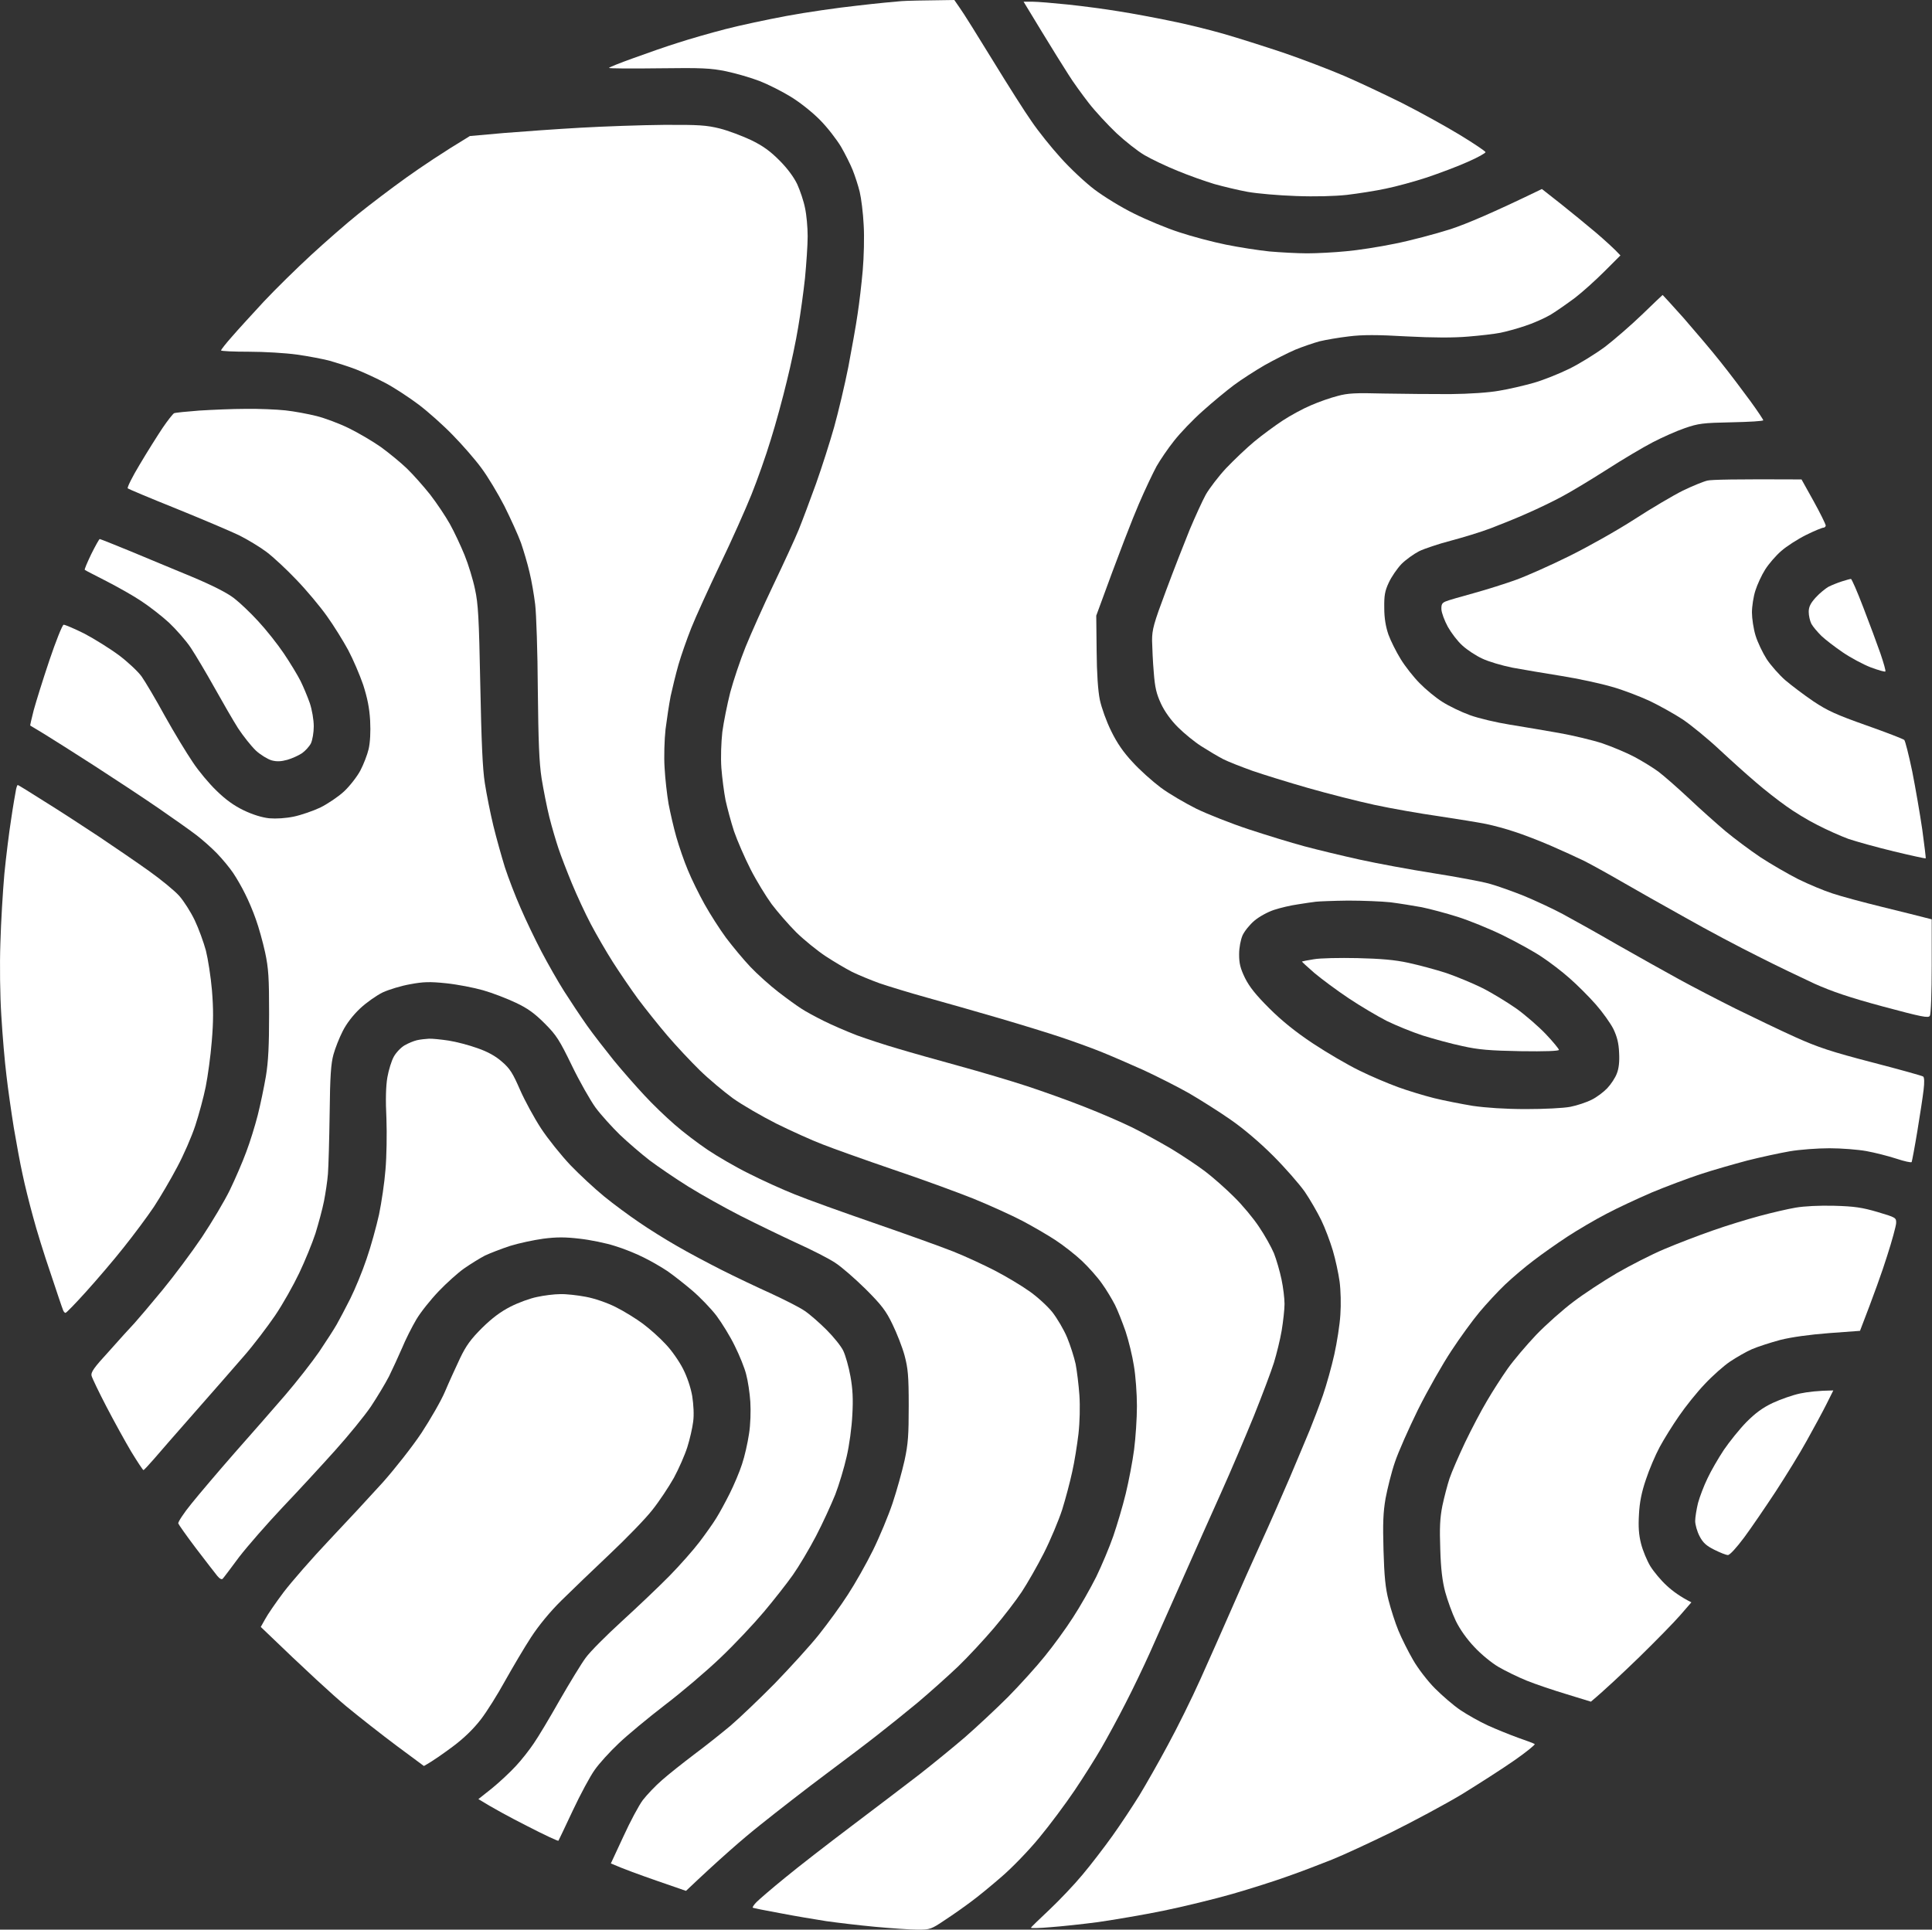 <svg width="1021" height="1020" viewBox="0 0 1021 1020" fill="none" xmlns="http://www.w3.org/2000/svg">
<rect x="0" y="0" width="1021" height="1020" fill="#333333" stroke="none"/>
<path d="M936.849 741.573C940.949 739.673 947.449 737.372 951.349 736.572C955.25 735.772 960.75 735.072 968.85 734.972L965.25 742.173C963.25 746.173 958.55 754.874 954.85 761.475C951.249 768.075 943.749 780.177 938.349 788.477C932.948 796.678 925.448 807.679 921.748 812.68C917.548 818.28 914.148 821.981 913.148 821.981C912.147 821.981 908.947 820.681 905.947 819.18C901.747 817.08 899.947 815.48 898.147 811.98C896.847 809.479 895.847 805.879 895.847 803.979C895.847 802.079 896.547 797.778 897.347 794.478C898.247 791.178 900.447 785.377 902.347 781.477C904.147 777.576 908.047 770.876 910.947 766.475C913.948 762.075 919.248 755.474 922.848 751.774C927.648 746.973 931.348 744.173 936.849 741.573Z" fill="white"/>
<path d="M269.817 690.668C273.917 688.568 280.217 686.267 283.817 685.567C287.418 684.767 292.918 684.067 296.118 684.067C299.218 683.967 305.318 684.667 309.519 685.467C314.019 686.267 320.719 688.568 325.319 690.868C329.72 693.068 336.22 697.068 339.82 699.769C343.42 702.469 348.821 707.269 351.821 710.57C354.921 713.77 358.921 719.571 360.921 723.471C363.121 727.771 365.021 733.372 365.821 737.972C366.521 742.573 366.821 747.873 366.321 751.474C365.921 754.774 364.521 760.875 363.221 764.975C361.921 769.076 358.721 776.376 356.121 781.177C353.421 785.977 348.321 793.678 344.72 798.178C341.12 802.779 331.02 813.18 322.219 821.481C313.519 829.681 302.018 840.783 296.718 845.983C290.718 851.884 284.717 859.184 280.617 865.485C277.017 870.985 270.917 881.387 266.917 888.487C263.016 895.588 257.216 904.889 254.016 908.989C250.216 913.89 245.216 918.79 239.315 923.191C234.315 926.891 228.915 930.791 224.015 933.492L209.714 922.891C201.813 916.99 189.713 907.489 182.813 901.788C175.912 895.988 163.012 884.287 137.81 859.984L140.111 855.884C141.311 853.584 145.711 847.183 149.911 841.583C154.111 836.082 164.912 823.681 173.912 814.18C182.913 804.679 195.613 790.978 202.214 783.677C208.714 776.376 217.914 764.675 222.714 757.474C227.415 750.274 233.115 740.473 235.215 735.472C237.315 730.472 240.915 722.671 243.115 717.97C246.316 711.27 248.816 707.87 254.716 701.969C260.116 696.668 264.516 693.368 269.817 690.668Z" fill="white"/>
<path d="M929.848 642.763C936.149 641.063 944.749 639.063 948.849 638.363C953.45 637.563 961.35 637.162 969.35 637.362C980.051 637.663 984.051 638.263 992.251 640.663C1001.95 643.563 1002.15 643.663 1002.05 646.563C1001.95 648.164 999.852 655.964 997.252 663.965C994.752 671.966 990.451 684.067 982.951 703.469L966.65 704.669C956.25 705.469 946.849 706.769 940.849 708.269C935.649 709.67 928.848 711.87 925.848 713.17C922.848 714.47 917.648 717.47 914.348 719.671C911.048 721.871 904.947 727.271 900.847 731.672C896.747 735.972 890.647 743.573 887.246 748.573C883.846 753.474 879.246 760.875 877.046 764.975C874.846 769.075 871.546 776.776 869.846 781.977C867.545 788.677 866.445 794.178 866.145 800.478C865.745 807.079 866.045 811.28 867.245 815.98C868.145 819.58 870.346 824.881 872.146 827.881C873.946 830.781 877.846 835.482 880.846 838.182C883.846 840.982 888.046 844.083 893.847 846.983L887.946 853.784C884.746 857.484 874.946 867.485 866.245 875.986C857.445 884.487 848.145 893.288 840.744 899.488L828.044 895.588C821.043 893.488 811.543 890.287 806.843 888.387C802.142 886.487 795.442 883.187 791.842 881.086C788.242 878.986 782.541 874.286 779.141 870.585C775.141 866.385 771.541 861.284 769.341 856.784C767.441 852.784 764.941 845.883 763.74 841.482C762.24 835.782 761.44 829.381 761.14 818.98C760.74 807.679 760.94 802.579 762.24 795.978C763.24 791.278 764.941 784.777 766.041 781.477C767.141 778.176 770.841 769.675 774.241 762.475C777.641 755.374 782.841 745.473 785.842 740.473C788.742 735.472 793.642 727.871 796.742 723.471C799.842 719.071 806.643 711.07 811.843 705.569C817.043 700.169 825.943 692.268 831.544 688.067C837.044 683.867 847.444 677.066 854.445 672.966C861.545 668.866 872.846 663.065 879.546 660.265C886.346 657.364 897.847 652.964 905.047 650.464C912.348 647.864 923.548 644.463 929.848 642.763Z" fill="white"/>
<path d="M213.814 552.554C215.714 551.454 218.614 550.254 220.314 549.854C222.014 549.454 224.815 549.154 226.615 549.054C228.315 548.954 233.115 549.454 237.115 550.054C241.015 550.654 247.916 552.454 252.316 554.054C257.816 555.954 261.916 558.255 265.317 561.255C269.517 564.855 271.017 567.356 274.817 576.056C277.317 581.757 282.317 590.958 285.918 596.458C289.518 601.959 296.518 610.66 301.418 615.86C306.319 620.961 314.419 628.462 319.319 632.462C324.219 636.462 332.62 642.663 337.82 646.163C343.02 649.764 352.021 655.364 357.821 658.665C363.621 662.065 374.222 667.665 381.322 671.266C388.422 674.866 400.223 680.467 407.323 683.667C414.424 686.967 422.624 691.068 425.324 692.968C428.124 694.868 433.225 699.369 436.825 702.969C440.425 706.569 444.425 711.47 445.625 713.97C446.825 716.47 448.525 722.471 449.425 727.471C450.625 734.072 450.925 739.572 450.425 747.973C450.125 754.374 448.825 764.075 447.425 769.975C446.125 775.776 443.425 784.777 441.425 789.977C439.325 795.178 434.825 805.079 431.224 811.98C427.624 818.88 422.124 828.081 419.024 832.482C415.924 836.882 409.023 845.683 403.723 851.984C398.423 858.284 388.122 869.285 380.722 876.286C373.322 883.387 360.121 894.588 351.321 901.288C342.62 907.989 331.62 917.09 327.02 921.49C322.319 925.891 316.619 932.191 314.319 935.492C311.919 938.792 306.719 948.493 302.718 956.994C298.718 965.495 295.318 972.695 295.118 972.995C294.918 973.295 287.418 969.795 278.517 965.195C269.617 960.694 260.216 955.594 252.816 950.993L260.116 945.193C264.016 941.992 269.717 936.692 272.717 933.391C275.717 930.191 279.917 924.791 282.117 921.49C284.417 918.19 290.518 907.989 295.718 898.788C301.018 889.587 307.219 879.386 309.519 876.286C311.819 873.086 320.419 864.485 328.52 857.084C336.62 849.683 348.021 838.882 353.721 833.082C359.421 827.281 366.621 819.08 369.722 814.98C372.822 810.879 376.822 805.279 378.522 802.479C380.222 799.778 383.422 793.878 385.622 789.477C387.822 785.077 390.823 778.076 392.123 773.976C393.523 769.875 395.123 762.675 395.823 757.974C396.623 753.074 396.823 745.873 396.523 740.973C396.223 736.272 395.223 729.772 394.323 726.471C393.523 723.171 390.823 716.47 388.322 711.47C385.922 706.469 381.522 699.369 378.622 695.468C375.722 691.668 369.922 685.667 365.821 682.167C361.721 678.667 355.821 674.066 352.821 671.966C349.821 669.966 344.22 666.665 340.32 664.765C336.42 662.765 329.52 659.965 324.819 658.565C320.119 657.064 311.819 655.364 306.319 654.764C298.718 653.864 294.118 653.864 287.118 654.764C282.017 655.464 274.117 657.164 269.617 658.565C265.017 660.065 259.116 662.365 256.316 663.665C253.616 665.065 248.616 668.165 245.316 670.466C242.015 672.766 235.915 678.266 231.815 682.567C227.615 686.967 222.314 693.568 220.014 697.468C217.714 701.369 214.314 708.069 212.514 712.47C210.614 716.87 207.514 723.571 205.614 727.471C203.614 731.372 199.313 738.472 196.013 743.473C192.613 748.473 184.113 758.874 177.112 766.675C170.112 774.476 157.611 788.077 149.311 796.778C141.111 805.479 130.81 817.28 126.41 822.981C122.11 828.781 118.21 833.982 117.709 834.482C117.209 835.082 116.109 834.582 114.809 832.982C113.709 831.582 108.609 825.081 103.609 818.48C98.609 811.88 94.408 805.879 94.208 805.279C94.008 804.579 97.109 799.778 101.209 794.778C105.309 789.677 115.509 777.676 123.91 768.075C132.41 758.474 144.411 744.773 150.611 737.572C156.811 730.372 164.912 719.971 168.712 714.47C172.412 708.969 176.612 702.469 178.012 699.969C179.412 697.468 182.613 691.468 185.113 686.467C187.613 681.467 191.513 672.066 193.713 665.465C196.013 658.865 198.913 648.264 200.313 641.963C201.614 635.662 203.214 624.961 203.714 618.261C204.314 611.46 204.514 599.359 204.214 591.258C203.714 581.557 203.914 574.056 204.714 569.456C205.414 565.555 206.914 560.655 208.114 558.555C209.314 556.355 211.914 553.654 213.814 552.554Z" fill="white"/>
<path d="M966.35 310.13C967.95 309.33 971.15 308.03 973.35 307.33C975.551 306.63 977.651 306.03 978.151 306.03C978.551 305.93 981.551 312.831 984.751 321.231C987.951 329.532 992.051 340.533 993.751 345.434C995.452 350.434 996.652 354.635 996.352 354.935C996.052 355.235 992.551 354.235 988.551 352.734C984.651 351.234 977.951 347.634 973.85 344.834C969.75 342.033 964.65 338.133 962.55 336.133C960.45 334.033 958.05 331.232 957.25 329.732C956.45 328.132 955.85 325.332 955.85 323.432C955.85 320.831 956.75 318.931 959.55 315.831C961.65 313.531 964.75 311.03 966.35 310.13Z" fill="white"/>
<path d="M44.806 301.229C44.506 301.029 46.106 297.329 48.206 292.929C50.406 288.528 52.406 284.928 52.706 284.928C53.006 284.928 60.307 287.828 68.807 291.328C77.308 294.929 92.008 300.929 101.309 304.83C112.509 309.53 120.11 313.431 123.71 316.231C126.71 318.531 132.51 324.032 136.51 328.432C140.611 332.832 146.711 340.533 150.011 345.434C153.311 350.334 157.311 356.935 158.811 359.935C160.312 362.935 162.512 368.236 163.712 371.636C164.912 375.237 165.812 380.537 165.812 383.937C165.812 387.238 165.112 391.238 164.312 392.938C163.512 394.538 161.312 396.939 159.612 398.139C157.811 399.339 154.311 400.939 151.811 401.639C148.511 402.539 146.311 402.639 143.611 401.939C141.511 401.339 137.71 399.039 135.21 396.739C132.71 394.338 128.51 389.038 125.81 384.938C123.21 380.837 117.61 371.136 113.309 363.435C109.009 355.735 103.409 346.334 100.909 342.533C98.409 338.733 93.108 332.732 89.308 329.132C85.508 325.632 78.908 320.531 74.808 317.831C70.707 315.031 62.307 310.33 56.307 307.23C50.306 304.13 45.106 301.529 44.806 301.229Z" fill="white"/>
<path d="M889.346 259.326C894.347 256.925 900.147 254.525 902.347 254.025C904.547 253.525 916.648 253.225 952.049 253.425L958.45 264.926C961.95 271.227 964.75 277.027 964.85 277.727C964.85 278.327 964.25 278.927 963.65 278.927C962.95 278.927 958.75 280.628 954.349 282.828C949.949 285.028 944.049 288.828 941.349 291.229C938.549 293.629 934.748 298.029 932.848 301.03C930.948 304.03 928.648 309.03 927.648 312.231C926.648 315.331 925.848 320.532 925.848 323.732C925.848 326.832 926.648 332.333 927.748 335.933C928.848 339.533 931.548 345.134 933.648 348.434C935.849 351.735 940.249 356.735 943.449 359.535C946.749 362.336 953.349 367.336 958.35 370.736C965.85 375.737 970.55 377.837 986.351 383.438C996.851 387.138 1005.85 390.638 1006.35 391.138C1006.85 391.639 1008.75 399.139 1010.55 407.74C1012.25 416.341 1014.65 430.242 1015.85 438.443C1016.95 446.744 1017.85 453.545 1017.65 453.745C1017.45 453.845 1009.95 452.244 1000.85 450.044C991.751 447.844 980.951 444.844 976.851 443.444C972.75 441.943 965.35 438.643 960.35 436.043C955.349 433.543 947.949 429.042 943.849 426.042C939.749 423.142 932.548 417.541 927.948 413.541C923.348 409.64 914.548 401.74 908.447 396.039C902.347 390.338 893.747 383.338 889.346 380.337C884.946 377.437 877.046 373.037 871.845 370.536C866.645 368.136 857.645 364.636 851.845 363.036C846.044 361.336 834.144 358.735 825.343 357.335C816.543 355.935 804.842 353.935 799.342 352.935C793.842 351.835 786.641 349.734 783.341 348.134C780.041 346.634 775.341 343.534 772.841 341.234C770.341 339.033 766.94 334.533 765.14 331.333C763.34 328.032 761.84 323.932 761.74 322.132C761.64 319.531 762.04 318.731 763.94 317.931C765.24 317.331 771.941 315.431 778.841 313.531C785.741 311.631 795.842 308.43 801.342 306.43C806.842 304.43 819.443 298.829 829.343 293.929C839.444 288.928 854.545 280.428 863.845 274.427C872.946 268.526 884.346 261.826 889.346 259.326Z" fill="white"/>
<path d="M92.008 218.422C92.708 218.122 98.709 217.522 105.309 217.021C111.909 216.621 122.91 216.121 129.81 216.121C136.71 216.021 146.111 216.421 150.811 216.921C155.511 217.422 162.912 218.822 167.312 219.922C171.712 221.022 179.413 223.922 184.313 226.322C189.213 228.723 196.913 233.223 201.314 236.323C205.714 239.524 211.914 244.624 215.114 247.724C218.414 250.925 223.815 257.025 227.315 261.426C230.715 265.826 235.415 272.827 237.715 276.927C240.015 281.028 243.516 288.528 245.516 293.429C247.516 298.329 250.016 306.53 251.016 311.431C252.716 319.131 253.116 326.332 253.816 361.936C254.416 392.039 255.016 406.34 256.216 413.941C257.116 419.741 259.116 429.842 260.716 436.443C262.316 443.044 265.117 452.945 266.817 458.445C268.617 463.946 272.317 473.647 275.117 479.947C277.817 486.248 282.817 496.649 286.118 502.949C289.418 509.25 294.818 518.751 298.118 523.952C301.418 529.152 306.819 537.253 310.119 541.953C313.419 546.654 319.919 554.955 324.319 560.455C328.82 565.956 336.12 574.256 340.42 578.857C344.72 583.557 351.921 590.458 356.421 594.358C360.821 598.259 368.722 604.259 373.922 607.76C379.122 611.26 388.923 616.961 395.823 620.361C402.723 623.861 413.524 628.762 419.824 631.262C426.124 633.862 445.025 640.663 461.826 646.464C478.627 652.264 497.528 659.065 503.828 661.565C510.128 664.065 520.029 668.666 525.829 671.666C531.629 674.666 539.63 679.467 543.73 682.367C547.83 685.167 553.33 690.168 556.031 693.468C558.631 696.768 562.231 702.869 563.931 706.969C565.631 711.07 567.631 717.371 568.431 720.971C569.131 724.571 570.031 731.972 570.431 737.472C570.831 743.373 570.631 751.774 569.931 757.974C569.231 763.775 567.831 772.776 566.631 777.976C565.531 783.177 563.131 792.178 561.331 797.978C559.431 803.779 555.13 814.08 551.63 820.981C548.13 827.881 542.83 837.082 539.93 841.483C537.03 845.883 530.429 854.484 525.329 860.484C520.229 866.485 511.628 875.786 506.228 880.987C500.728 886.187 491.127 894.788 484.827 900.088C478.527 905.289 469.226 912.79 464.326 916.59C459.426 920.49 447.025 929.891 436.825 937.492C426.624 945.093 410.924 957.294 401.823 964.595C392.723 971.795 380.222 982.696 362.521 999.498L346.921 994.098C338.32 991.097 329.42 987.897 322.819 984.997L329.42 970.795C333.02 962.895 337.62 954.294 339.72 951.493C341.82 948.793 346.32 943.993 349.921 940.892C353.421 937.792 361.021 931.792 366.822 927.391C372.622 923.091 381.122 916.29 385.822 912.39C390.523 908.389 401.123 898.288 409.424 889.887C417.624 881.387 428.224 869.785 432.825 863.985C437.425 858.184 444.325 848.783 448.025 842.983C451.826 837.182 457.826 826.581 461.326 819.481C464.826 812.38 469.526 801.079 471.727 794.478C473.927 787.877 476.727 777.776 478.027 771.976C479.927 763.175 480.227 758.575 480.227 742.973C480.227 727.171 479.827 723.271 478.027 716.47C476.827 712.07 473.927 704.669 471.626 699.969C468.226 692.868 465.826 689.768 457.426 681.367C451.826 675.866 444.625 669.566 441.325 667.466C438.025 665.265 428.824 660.565 420.824 656.965C412.824 653.264 399.623 646.864 391.323 642.663C383.122 638.463 370.722 631.562 363.821 627.262C356.921 622.961 347.721 616.661 343.32 613.36C338.92 609.96 331.82 603.859 327.62 599.859C323.419 595.759 317.619 589.358 314.719 585.458C311.919 581.557 306.219 571.556 302.218 563.255C295.618 549.654 294.018 547.154 287.818 540.953C282.517 535.653 278.817 532.952 272.617 530.052C268.017 527.852 260.216 524.852 255.316 523.452C250.416 522.051 241.615 520.351 235.815 519.751C227.215 518.851 223.715 518.951 216.814 520.251C212.114 521.051 205.614 523.051 202.314 524.552C199.013 526.152 193.613 529.952 190.313 533.052C186.513 536.653 183.113 541.053 181.113 545.054C179.312 548.554 177.112 554.155 176.212 557.455C174.912 562.155 174.412 568.856 174.212 588.458C174.012 602.259 173.612 616.561 173.312 620.461C173.012 624.361 172.012 630.862 171.212 634.962C170.412 639.063 168.312 646.764 166.712 651.964C165.012 657.165 161.112 666.666 158.111 672.966C155.111 679.267 149.411 689.468 145.311 695.468C141.211 701.469 133.91 711.07 129.11 716.57C124.31 722.171 112.609 735.472 103.309 746.073C93.908 756.774 84.008 768.075 81.308 771.276C78.508 774.476 76.108 777.076 75.808 777.076C75.507 777.076 72.607 772.676 69.307 767.275C66.107 761.875 60.207 751.174 56.207 743.473C52.206 735.772 48.706 728.472 48.406 727.271C47.906 725.371 49.606 722.971 57.607 714.27C62.907 708.27 68.907 701.669 71.007 699.469C73.007 697.269 79.708 689.368 85.808 681.967C91.908 674.566 101.309 661.965 106.709 653.964C112.009 645.964 118.71 634.762 121.51 628.962C124.31 623.161 128.21 614.16 130.11 608.96C132.11 603.759 134.81 594.958 136.21 589.458C137.611 583.957 139.511 574.757 140.511 568.956C141.811 561.155 142.211 552.654 142.211 535.953C142.211 516.751 141.911 511.95 140.111 503.45C138.911 497.949 136.71 490.048 135.21 485.948C133.81 481.847 131.21 475.747 129.51 472.447C127.91 469.146 125.11 464.246 123.21 461.445C121.41 458.745 117.51 454.045 114.609 451.044C111.709 448.044 106.809 443.744 103.809 441.443C100.809 439.143 91.808 432.743 83.808 427.242C75.808 421.742 60.507 411.641 49.806 404.74C39.106 397.839 27.205 390.338 23.305 387.938L22.151 387.24C18.859 385.247 16.184 383.628 16.005 383.538C15.805 383.538 16.705 379.837 17.805 375.437C19.005 371.037 22.705 359.135 26.105 349.034C29.505 338.933 32.906 330.433 33.605 330.233C34.206 330.133 39.206 332.233 44.606 334.933C49.906 337.733 58.107 342.834 62.807 346.334C67.507 349.834 72.907 354.935 74.808 357.535C76.708 360.236 82.308 369.636 87.108 378.437C92.008 387.238 98.709 398.239 101.909 402.94C105.009 407.64 110.709 414.441 114.509 418.041C119.21 422.642 123.61 425.842 128.81 428.342C133.61 430.642 138.511 432.143 142.311 432.543C146.011 432.843 150.911 432.543 155.311 431.643C159.112 430.842 165.512 428.642 169.312 426.842C173.112 424.942 178.812 421.141 181.813 418.341C184.813 415.541 188.713 410.54 190.413 407.34C192.113 404.14 194.113 398.939 194.813 395.939C195.613 392.439 195.913 386.938 195.613 380.938C195.213 374.037 194.113 368.836 191.913 361.936C190.113 356.735 186.613 348.534 184.013 343.634C181.413 338.833 176.412 330.733 172.812 325.732C169.212 320.632 162.012 312.031 156.811 306.63C151.611 301.13 144.411 294.429 140.811 291.729C137.21 289.029 130.71 285.128 126.31 282.928C121.91 280.828 107.109 274.527 93.308 268.927C79.608 263.426 67.907 258.526 67.507 258.125C67.107 257.725 69.907 252.025 73.907 245.424C77.808 238.824 83.308 230.123 85.908 226.222C88.608 222.222 91.408 218.722 92.008 218.422Z" fill="white"/>
<path d="M848.344 183.218C853.245 179.417 862.045 171.817 867.845 166.216C873.646 160.615 878.446 156.015 878.646 155.915C878.746 155.915 883.746 161.416 889.746 168.116C895.647 174.917 904.547 185.318 909.347 191.419C914.148 197.419 921.148 206.72 924.948 211.921C928.748 217.121 931.748 221.721 931.848 222.122C931.848 222.622 924.348 223.022 915.148 223.222C899.947 223.522 897.547 223.822 890.346 226.322C885.946 227.822 878.346 231.222 873.346 233.823C868.345 236.423 857.345 242.924 848.844 248.424C840.344 253.825 829.744 260.225 825.343 262.525C820.943 264.926 812.843 268.826 807.342 271.226C801.842 273.727 793.042 277.227 787.842 279.227C782.641 281.227 773.041 284.128 766.641 285.828C760.14 287.528 752.64 290.028 749.84 291.428C747.14 292.828 742.939 295.829 740.639 298.129C738.339 300.529 735.339 304.93 733.939 307.93C731.839 312.43 731.439 314.831 731.539 321.431C731.539 326.832 732.339 331.332 733.739 335.433C734.939 338.733 737.839 344.534 740.239 348.434C742.639 352.334 747.14 358.035 750.24 361.135C753.34 364.335 758.64 368.736 762.14 370.936C765.54 373.136 772.141 376.337 776.841 378.037C781.541 379.737 790.942 381.937 797.842 383.037C804.742 384.137 816.443 386.138 823.843 387.438C831.244 388.738 841.644 391.238 846.844 392.938C852.045 394.738 859.745 397.939 863.845 400.139C867.945 402.339 873.646 405.84 876.346 407.84C879.146 409.94 886.346 416.241 892.347 421.841C898.347 427.542 907.147 435.342 911.848 439.343C916.548 443.243 924.848 449.444 930.348 453.144C935.849 456.745 944.849 461.945 950.349 464.745C955.85 467.446 963.95 470.846 968.35 472.246C972.75 473.746 984.651 476.947 994.851 479.447C1005.05 481.947 1015.05 484.447 1020.85 485.947V510.65C1020.85 524.351 1020.45 536.152 1019.85 536.952C1019.15 538.253 1015.65 537.552 995.151 532.052C977.351 527.251 968.25 524.151 958.85 519.951C951.949 516.75 938.549 510.35 929.148 505.549C919.648 500.849 902.247 491.648 890.646 485.047C878.946 478.547 863.745 469.946 856.845 465.945C849.945 461.945 841.244 457.145 837.344 455.144C833.444 453.244 825.343 449.544 819.343 446.944C813.343 444.343 804.742 441.043 800.342 439.643C795.942 438.143 789.242 436.343 785.341 435.542C781.441 434.742 770.241 432.942 760.34 431.442C750.44 430.042 735.139 427.342 726.339 425.441C717.538 423.541 701.837 419.541 691.337 416.541C680.836 413.54 667.636 409.44 661.836 407.44C656.035 405.339 649.035 402.639 646.335 401.239C643.635 399.839 638.434 396.739 634.834 394.438C631.234 392.138 625.734 387.638 622.434 384.337C618.733 380.637 615.433 376.037 613.533 371.936C611.133 366.736 610.333 363.435 609.733 355.435C609.233 349.934 608.933 342.433 608.833 338.633C608.833 332.732 609.633 329.732 616.233 312.13C620.234 301.329 625.934 286.828 628.734 279.927C631.634 273.027 635.434 264.726 637.234 261.425C639.134 258.125 643.935 251.824 647.935 247.524C652.035 243.224 658.735 236.823 662.836 233.423C666.936 230.022 673.736 225.022 677.836 222.322C681.937 219.621 688.737 215.921 692.837 214.221C696.937 212.421 703.238 210.22 706.838 209.32C712.238 207.82 716.338 207.62 731.339 208.02C741.239 208.22 756.94 208.32 766.341 208.32C776.541 208.22 786.942 207.52 792.342 206.52C797.342 205.72 805.342 203.82 810.343 202.42C815.343 201.019 823.843 197.619 829.344 194.919C834.844 192.219 843.344 186.918 848.344 183.218Z" fill="white"/>
<path d="M266.317 70.307C276.217 69.507 294.418 68.207 306.819 67.507C319.219 66.806 339.02 66.106 350.821 66.006C369.422 65.906 373.422 66.206 380.322 67.907C384.722 69.007 392.123 71.807 396.823 74.007C403.223 77.108 406.923 79.808 411.924 84.808C416.024 88.909 419.524 93.609 421.324 97.409C422.824 100.71 424.724 106.31 425.424 109.911C426.224 113.511 426.824 120.212 426.824 124.912C426.824 129.613 426.124 139.514 425.424 146.914C424.624 154.315 423.024 166.016 421.824 172.917C420.724 179.818 418.024 192.619 415.824 201.42C413.724 210.221 409.923 224.222 407.323 232.423C404.823 240.724 400.223 253.725 397.123 261.426C394.023 269.126 386.622 285.828 380.522 298.429C374.522 311.03 367.621 326.132 365.321 331.932C363.021 337.733 359.921 346.534 358.521 351.434C357.121 356.335 355.321 363.836 354.421 367.936C353.621 372.036 352.421 379.937 351.721 385.438C351.121 390.938 350.821 400.139 351.221 405.94C351.521 411.74 352.521 420.241 353.321 424.942C354.221 429.642 356.021 437.543 357.421 442.443C358.821 447.344 361.521 455.245 363.521 459.945C365.421 464.645 369.422 472.746 372.322 477.947C375.222 483.147 380.322 491.148 383.722 495.749C387.122 500.249 392.823 507.15 396.523 511.05C400.323 515.05 406.923 520.951 411.324 524.351C415.724 527.752 421.124 531.652 423.324 533.052C425.524 534.552 430.924 537.453 435.325 539.653C439.725 541.853 447.625 545.253 452.826 547.254C458.026 549.154 467.726 552.354 474.327 554.254C480.927 556.254 495.528 560.355 506.828 563.455C518.129 566.555 534.329 571.356 542.83 574.156C551.33 576.956 565.031 581.857 573.331 585.157C581.532 588.358 592.832 593.258 598.333 595.958C603.833 598.659 613.033 603.759 618.833 607.159C624.634 610.66 632.734 616.06 636.834 619.161C640.935 622.261 647.835 628.362 652.135 632.662C656.535 636.962 662.436 644.063 665.336 648.464C668.336 652.864 671.836 659.165 673.236 662.465C674.536 665.765 676.336 671.966 677.236 676.266C678.136 680.467 678.836 686.367 678.836 689.268C678.836 692.068 678.136 698.368 677.336 703.269C676.536 708.069 674.636 715.67 673.236 720.271C671.836 724.771 667.036 737.472 662.636 748.473C658.135 759.474 650.435 777.676 645.335 788.977C640.235 800.278 631.034 820.98 624.834 834.982L623.247 838.566C617.374 851.828 610.665 866.98 607.733 873.486C604.533 880.586 598.733 892.787 594.732 900.488C590.832 908.189 585.032 918.79 582.032 923.99C579.032 929.191 572.631 939.392 567.831 946.493C563.031 953.593 554.63 964.895 549.13 971.495C543.73 978.096 534.729 987.397 529.229 992.097C523.829 996.798 516.629 1002.7 513.328 1005.1C510.028 1007.6 503.828 1012 499.528 1014.8C492.127 1019.8 491.527 1020 485.027 1020C481.327 1020 471.226 1019.3 462.526 1018.5C453.926 1017.7 442.225 1016.3 436.625 1015.5C430.924 1014.6 420.024 1012.8 412.324 1011.3C404.623 1009.9 398.123 1008.6 397.823 1008.4C397.523 1008.2 398.423 1006.8 399.823 1005.4C401.223 1004 407.923 998.198 414.824 992.597C421.724 986.897 437.725 974.495 450.325 964.995C462.926 955.494 478.927 943.292 485.827 937.992C492.727 932.591 503.528 923.79 509.828 918.39C516.129 912.889 526.429 903.288 532.729 896.988C538.93 890.687 547.73 880.986 552.13 875.486C556.631 869.985 563.331 860.784 567.031 854.984C570.831 849.183 576.331 839.482 579.332 833.482C582.232 827.481 586.332 817.78 588.332 811.98C590.332 806.179 593.332 796.078 594.932 789.477C596.532 782.877 598.533 772.376 599.333 766.275C600.133 760.074 600.833 749.673 600.833 743.273C600.833 736.772 600.133 727.171 599.233 721.971C598.433 716.77 596.432 708.569 594.832 703.769C593.132 698.868 590.632 692.568 589.232 689.768C587.732 686.867 584.732 681.767 582.332 678.466C580.032 675.166 575.231 669.766 571.731 666.465C568.231 663.165 561.931 658.264 557.831 655.564C553.73 652.864 545.83 648.263 540.33 645.363C534.829 642.463 523.129 637.162 514.328 633.562C505.528 630.062 486.427 623.061 471.826 618.16C457.226 613.16 440.625 607.259 434.825 604.959C429.024 602.759 418.024 597.759 410.324 593.958C402.623 590.058 392.223 584.057 387.322 580.557C382.422 576.956 374.522 570.356 369.822 565.755C365.121 561.155 357.421 552.954 352.721 547.454C348.021 541.953 341.02 533.152 337.12 527.952C333.32 522.751 327.32 513.95 323.819 508.45C320.319 502.949 315.119 493.948 312.219 488.448C309.319 482.947 304.818 473.246 302.218 466.946C299.618 460.645 296.418 452.344 295.118 448.444C293.818 444.543 291.618 437.143 290.318 431.942C289.018 426.742 287.218 417.541 286.218 411.44C284.917 403.039 284.517 391.938 284.217 364.436C284.117 344.634 283.417 324.332 282.817 319.431C282.217 314.531 280.917 306.83 279.817 302.43C278.817 298.029 276.717 291.028 275.317 286.928C273.817 282.828 269.817 274.027 266.517 267.426C263.116 260.825 257.716 251.825 254.416 247.424C251.216 243.024 244.416 235.223 239.415 230.122C234.415 224.922 226.215 217.621 221.314 213.921C216.414 210.221 208.514 205.02 203.814 202.52C199.113 200.02 192.113 196.819 188.313 195.319C184.513 193.819 178.112 191.819 174.312 190.719C170.512 189.719 162.612 188.218 156.811 187.418C151.011 186.618 139.711 185.918 131.61 185.918C123.41 185.918 116.809 185.618 116.809 185.218C116.909 184.718 119.41 181.518 122.61 177.917C125.71 174.317 133.31 166.016 139.411 159.416C145.611 152.815 156.911 141.714 164.512 134.713C172.112 127.712 183.213 118.012 189.313 113.111C195.413 108.211 206.814 99.51 214.814 93.809C222.815 88.109 233.615 80.808 248.316 71.907L266.317 70.307Z" fill="white"/>
<path d="M564.631 39.404C562.131 35.503 555.73 25.302 550.53 16.701L540.93 0.9H545.63C548.23 0.9 556.63 1.6 564.331 2.4C572.031 3.2 584.132 4.8 591.332 6C598.432 7.101 610.633 9.401 618.333 11.001C626.034 12.501 638.634 15.601 646.335 17.802C654.035 20.002 668.436 24.602 678.336 27.902C688.237 31.303 702.637 36.803 710.338 40.104C718.038 43.404 731.739 49.905 740.839 54.405C749.94 59.006 763.54 66.506 771.141 71.107C778.741 75.707 784.941 79.908 785.041 80.408C785.141 80.908 780.841 83.308 775.541 85.608C770.241 88.008 760.54 91.609 754.04 93.809C747.64 95.909 737.839 98.609 732.339 99.71C726.839 100.91 717.638 102.31 711.838 103.01C705.438 103.71 694.937 104.01 684.837 103.61C675.736 103.31 664.336 102.31 659.335 101.41C654.335 100.51 646.535 98.609 641.835 97.309C637.134 95.909 628.334 92.809 622.334 90.309C616.333 87.908 608.433 84.108 604.833 82.008C601.233 79.908 594.532 74.607 589.932 70.307C585.332 65.906 578.731 58.806 575.331 54.405C571.931 50.005 567.031 43.304 564.631 39.404Z" fill="white"/>
<path fill-rule="evenodd" clip-rule="evenodd" d="M504.328 0L507.228 4.2C508.928 6.501 516.729 19.002 524.629 31.903C532.529 44.804 541.83 59.506 545.33 64.406C548.73 69.407 555.531 77.908 560.531 83.408C565.431 88.909 573.531 96.51 578.432 100.21C583.332 103.91 592.732 109.711 599.333 112.911C605.933 116.211 616.733 120.712 623.334 122.812C629.934 125.012 640.935 127.913 647.835 129.313C654.735 130.713 665.036 132.313 670.836 132.913C676.636 133.413 685.637 133.913 690.837 133.913C696.037 133.913 705.338 133.413 711.338 132.813C717.338 132.313 728.939 130.513 737.139 128.813C745.24 127.212 758.44 123.712 766.641 121.112C775.041 118.312 788.442 112.711 814.843 99.91L824.643 107.611C829.944 111.811 838.344 118.712 843.344 122.912C848.345 127.212 853.245 131.613 856.345 135.013L847.844 143.514C843.144 148.215 836.244 154.415 832.344 157.415C828.444 160.316 822.643 164.416 819.343 166.416C816.043 168.316 809.943 171.017 805.842 172.317C801.742 173.717 795.842 175.317 792.842 175.917C789.842 176.517 782.141 177.417 775.841 177.917C768.174 178.584 757.34 178.551 743.339 177.817C727.939 176.917 719.838 176.917 712.838 177.817C707.638 178.417 700.637 179.618 697.337 180.418C694.037 181.318 688.237 183.318 684.337 184.918C680.436 186.618 673.336 190.219 668.336 193.019C663.336 195.919 656.035 200.62 652.135 203.52C648.135 206.52 640.735 212.621 635.634 217.221C630.534 221.722 623.734 228.822 620.534 232.923C617.233 237.023 613.133 243.124 611.233 246.424C609.433 249.724 605.133 258.725 601.833 266.426C598.533 274.127 592.032 290.528 579.332 325.432L579.532 343.934C579.632 355.935 580.232 365.036 581.232 369.936C582.132 374.137 584.732 381.437 587.232 386.438C590.232 392.638 593.732 397.739 598.533 402.839C602.233 406.94 608.933 412.94 613.333 416.241C617.733 419.541 626.334 424.542 632.334 427.542C638.334 430.442 650.735 435.343 659.835 438.343C668.936 441.343 682.237 445.444 689.337 447.344C696.437 449.244 709.738 452.444 718.838 454.445C727.939 456.445 745.24 459.645 757.34 461.545C769.441 463.445 782.741 465.946 786.842 467.046C790.942 468.146 799.342 471.146 805.342 473.546C811.343 476.047 820.643 480.347 825.843 483.147C831.044 485.948 844.144 493.248 854.845 499.449C865.545 505.55 880.246 513.75 887.346 517.651C894.447 521.551 907.947 528.552 917.348 533.252C926.748 537.853 940.849 544.653 948.849 548.254C960.85 553.654 967.85 555.954 989.351 561.555C1003.65 565.255 1015.85 568.656 1016.35 569.056C1016.95 569.556 1017.05 572.156 1016.55 576.156C1016.15 579.657 1014.65 589.458 1013.25 597.959C1011.85 606.459 1010.45 613.76 1010.25 614.26C1010.05 614.66 1006.35 613.86 1002.15 612.46C997.852 611.06 990.751 609.26 986.351 608.46C981.951 607.66 973.15 606.959 966.85 606.959C960.55 606.959 951.049 607.66 945.849 608.56C940.649 609.46 930.448 611.66 923.348 613.46C916.248 615.36 904.947 618.561 898.347 620.761C891.747 622.961 880.246 627.261 872.846 630.362C865.445 633.562 854.645 638.563 848.845 641.663C843.044 644.663 833.844 650.064 828.344 653.664C822.843 657.264 814.743 662.965 810.343 666.365C805.942 669.666 799.242 675.366 795.442 678.967C791.642 682.567 785.642 689.068 781.941 693.468C778.341 697.768 771.541 707.069 767.041 713.97C762.44 720.871 754.54 734.772 749.44 744.973C744.44 755.174 738.839 767.775 737.139 772.976C735.339 778.176 733.239 786.777 732.239 791.978C730.939 799.478 730.739 805.279 731.139 819.48C731.539 833.182 732.139 839.482 733.839 845.983C735.039 850.683 737.339 857.884 739.039 861.984C740.739 866.085 744.24 873.086 746.74 877.386C749.24 881.786 754.44 888.587 758.34 892.487C762.24 896.388 768.241 901.588 771.841 903.989C775.441 906.389 781.941 910.089 786.342 912.089C790.742 914.09 797.942 916.99 802.342 918.59C806.743 920.09 810.643 921.59 811.043 921.89C811.443 922.19 806.643 926.091 800.342 930.491C794.042 934.892 781.541 942.892 772.641 948.393C763.64 953.793 746.84 962.794 735.339 968.495C723.839 974.095 709.638 980.696 703.838 982.996C698.037 985.297 687.737 989.297 680.836 991.697C673.936 994.197 660.736 998.398 651.335 1001.1C641.935 1003.8 625.534 1007.8 614.833 1010C604.133 1012.2 588.532 1014.8 580.332 1016C572.031 1017.1 560.731 1018.3 555.13 1018.7C549.43 1019.2 544.83 1019.3 544.83 1019C544.83 1018.7 549.23 1014.5 554.53 1009.5C559.831 1004.5 567.731 996.198 572.031 990.997C576.432 985.797 583.532 976.496 587.832 970.495C592.132 964.495 598.533 954.794 602.133 948.993C605.633 943.192 612.433 931.291 617.133 922.49C621.934 913.69 629.734 897.988 634.434 887.487C639.135 876.986 646.535 860.384 650.835 850.483C655.135 840.582 662.236 824.581 666.636 814.98C671.036 805.379 677.736 790.077 681.637 780.977C685.437 771.876 690.237 760.675 692.137 755.974C694.037 751.274 697.237 742.973 699.137 737.472C701.037 731.972 703.738 722.271 705.138 715.97C706.538 709.67 708.038 700.169 708.338 694.968C708.738 689.568 708.538 681.967 707.938 677.466C707.338 673.066 705.738 665.665 704.338 660.965C702.938 656.264 700.237 649.064 698.237 644.963C696.237 640.863 692.337 634.062 689.537 629.962C686.637 625.861 679.136 617.261 672.836 610.96C665.736 603.859 657.135 596.558 650.335 591.858C644.335 587.658 634.334 581.357 628.334 577.857C622.334 574.456 611.433 568.956 604.333 565.655C597.233 562.455 587.032 558.055 581.832 555.954C576.632 553.854 566.931 550.354 560.331 548.154C553.73 545.953 539.13 541.453 527.829 538.153C516.529 534.852 499.728 530.052 490.327 527.452C480.927 524.851 469.526 521.351 464.826 519.751C460.126 518.051 453.626 515.351 450.325 513.75C447.025 512.05 440.725 508.35 436.325 505.45C431.925 502.549 424.924 496.849 420.824 492.848C416.724 488.748 410.924 482.047 407.823 477.947C404.823 473.846 399.723 465.546 396.623 459.445C393.523 453.344 389.623 444.344 387.922 439.443C386.322 434.543 384.322 427.042 383.422 422.941C382.622 418.841 381.622 411.14 381.222 405.94C380.822 400.339 381.122 392.538 381.722 386.938C382.422 381.737 384.322 372.236 385.922 365.936C387.622 359.635 391.223 348.834 394.023 341.933C396.823 335.033 403.423 320.231 408.823 308.93C414.224 297.629 420.224 284.628 422.124 279.927C424.024 275.227 428.124 264.326 431.225 255.725C434.325 247.024 438.625 233.523 440.825 225.722C443.025 217.821 446.425 203.52 448.325 193.919C450.125 184.318 452.426 171.717 453.226 165.916C454.126 160.116 455.326 149.815 455.926 142.914C456.526 136.013 456.826 125.212 456.426 118.912C456.126 112.611 455.126 104.71 454.326 101.41C453.526 98.11 451.826 92.909 450.625 89.909C449.425 86.909 446.625 81.308 444.425 77.508C442.125 73.707 437.225 67.307 433.325 63.406C429.424 59.406 422.624 54.005 417.824 51.105C413.124 48.205 405.723 44.504 401.323 42.804C396.923 41.104 389.023 38.804 383.822 37.704C375.522 36.004 370.922 35.803 348.021 36.103C333.62 36.304 321.819 36.203 321.819 35.904C321.819 35.603 327.52 33.303 334.52 30.803C341.62 28.203 352.221 24.502 358.321 22.602C364.421 20.602 375.622 17.402 383.322 15.402C391.023 13.401 405.623 10.301 415.824 8.401C426.024 6.501 442.625 4.1 452.826 3C463.026 1.8 473.527 0.8 476.327 0.6C479.027 0.4 486.527 0.2 504.328 0V0ZM685.837 478.047C682.237 478.547 676.636 479.847 673.336 480.947C669.936 482.047 665.436 484.547 662.936 486.648C660.436 488.748 657.635 492.248 656.635 494.448C655.635 496.849 654.835 500.849 654.835 504.449C654.835 509.25 655.435 511.75 657.935 516.951C660.336 521.751 663.736 525.952 670.736 532.952C677.236 539.453 684.637 545.453 693.837 551.554C701.237 556.455 712.338 562.955 718.338 565.855C724.339 568.856 733.639 572.756 738.839 574.656C744.04 576.556 752.64 579.157 757.84 580.457C763.04 581.757 772.341 583.557 778.341 584.557C785.341 585.557 795.542 586.257 806.342 586.257C816.143 586.257 826.143 585.757 829.844 585.057C833.444 584.357 838.444 582.657 841.044 581.357C843.744 580.057 847.444 577.257 849.345 575.256C851.345 573.156 853.645 569.656 854.445 567.456C855.511 564.789 855.912 561.122 855.645 556.455C855.445 551.354 854.545 547.954 852.645 543.953C851.145 540.953 846.944 535.052 843.344 530.952C839.744 526.852 833.544 520.651 829.544 517.151C825.643 513.65 818.943 508.55 814.843 505.85C810.743 503.049 801.442 497.949 794.342 494.448C787.242 490.948 776.341 486.548 770.341 484.647C764.34 482.747 755.74 480.447 751.34 479.547C746.94 478.747 739.539 477.547 734.839 476.947C730.139 476.447 720.038 476.047 712.338 476.047C704.638 476.147 696.937 476.447 695.337 476.647C693.737 476.847 689.437 477.447 685.837 478.047V478.047Z" fill="white"/>
<path d="M688.037 508.25C688.237 508.15 691.037 507.55 694.337 507.05C697.637 506.45 707.938 506.249 717.338 506.45C729.639 506.75 737.039 507.35 744.34 508.95C749.84 510.15 758.84 512.55 764.34 514.35C769.841 516.25 778.341 519.751 783.341 522.251C788.342 524.751 796.342 529.652 801.242 533.052C806.142 536.552 813.243 542.753 816.943 546.653C820.743 550.654 823.843 554.454 823.843 554.954C823.843 555.554 816.643 555.854 803.642 555.654C787.342 555.354 781.241 554.854 772.841 552.954C767.041 551.754 757.64 549.154 751.84 547.354C746.04 545.453 737.539 541.953 732.839 539.653C728.139 537.253 719.138 531.952 712.838 527.752C706.538 523.551 698.337 517.451 694.537 514.25C690.837 511.05 687.937 508.35 688.037 508.25Z" fill="white"/>
<path d="M5.904 432.942C6.904 426.042 8.104 419.241 8.404 417.741V417.641C8.704 416.141 9.104 414.94 9.404 414.94C9.604 414.94 16.005 418.841 23.505 423.641C31.105 428.342 44.006 436.743 52.306 442.243C60.507 447.744 72.507 455.944 78.808 460.445C85.108 464.945 92.308 470.846 94.708 473.546C97.109 476.246 100.809 482.047 102.909 486.447C105.009 490.848 107.609 498.049 108.809 502.449C109.909 506.849 111.409 516.35 112.009 523.451C112.809 533.252 112.809 539.953 111.909 550.454C111.309 558.154 109.809 568.956 108.709 574.456C107.609 579.957 105.109 589.158 103.209 594.958C101.309 600.759 97.008 610.66 93.608 616.96C90.308 623.261 84.708 632.762 81.308 637.962C77.808 643.163 70.607 652.864 65.307 659.464C60.107 666.065 51.106 676.566 45.506 682.767C39.906 688.967 35.005 694.068 34.605 693.968C34.105 693.968 33.505 693.168 33.206 692.168C32.805 691.268 29.905 682.567 26.705 672.966L26.705 672.966C23.405 663.365 19.205 649.863 17.405 642.963C15.505 636.062 13.005 626.061 11.904 620.661C10.704 615.36 8.704 604.359 7.304 596.158C6.004 588.057 4.204 575.556 3.404 568.455C2.504 561.355 1.304 547.153 0.704 536.952C0.004 526.251 -0.196 510.05 0.204 498.449C0.504 487.448 1.504 471.046 2.304 461.945C3.204 452.844 4.804 439.843 5.904 432.942Z" fill="white"/>
</svg>
